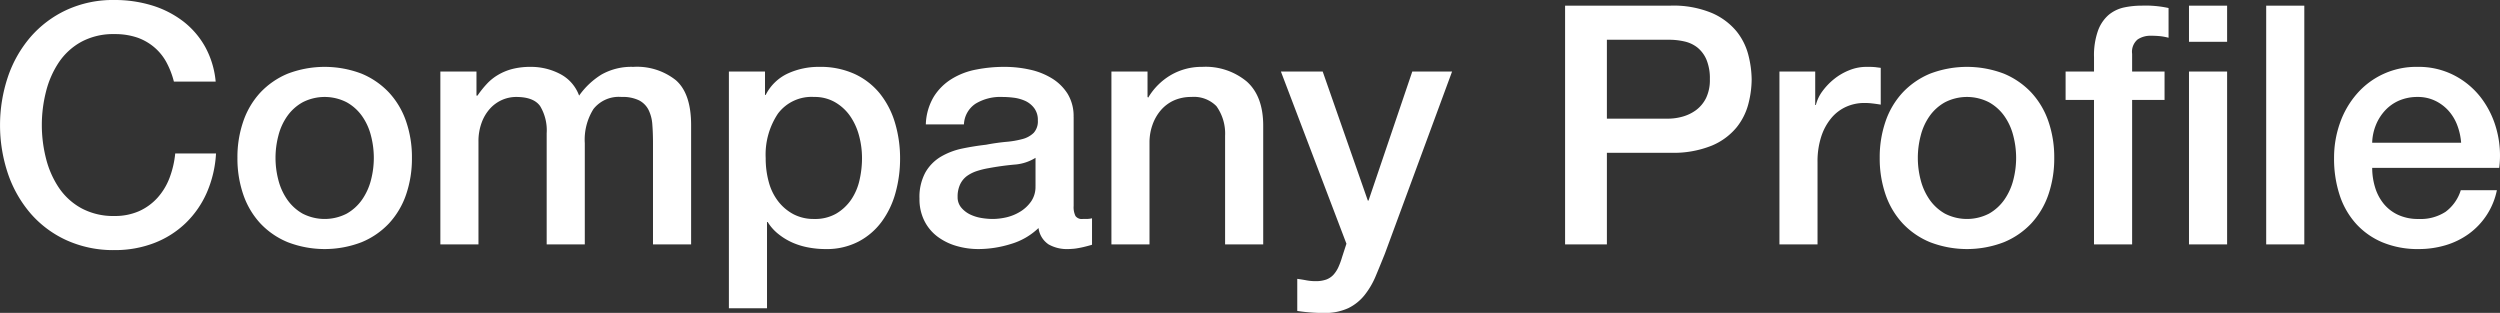 <svg xmlns="http://www.w3.org/2000/svg" width="411.25" height="51.47" viewBox="0 0 411.25 51.47">
  <rect x="0" y="0" width="411.25" height="51.47" fill="#333333" stroke="none"/>
  <defs>
    <style>
      .cls-1 {
        fill: #fff;
        fill-rule: evenodd;
      }
    </style>
  </defs>
  <path id="company-profile_text-head.svg" class="cls-1" d="M154.322,2387.76a14.639,14.639,0,0,0-1.705-5.67,13.768,13.768,0,0,0-3.6-4.21,16.267,16.267,0,0,0-5.143-2.64,20.955,20.955,0,0,0-6.215-.9,18.254,18.254,0,0,0-7.892,1.65,17.66,17.66,0,0,0-5.913,4.45,19.757,19.757,0,0,0-3.712,6.55,25.056,25.056,0,0,0,0,15.89,19.857,19.857,0,0,0,3.712,6.55,17.322,17.322,0,0,0,5.913,4.42,18.544,18.544,0,0,0,7.892,1.63,17.912,17.912,0,0,0,6.545-1.16,15.444,15.444,0,0,0,5.17-3.27,15.789,15.789,0,0,0,3.493-5.03,18.658,18.658,0,0,0,1.512-6.44h-6.71a15.7,15.7,0,0,1-.935,4.02,10.447,10.447,0,0,1-1.98,3.27,9.1,9.1,0,0,1-3.025,2.2,9.8,9.8,0,0,1-4.07.8,11.041,11.041,0,0,1-5.417-1.27,10.6,10.6,0,0,1-3.713-3.38,15.3,15.3,0,0,1-2.117-4.81,22.328,22.328,0,0,1,0-11,15.351,15.351,0,0,1,2.117-4.82,10.6,10.6,0,0,1,3.713-3.38,11.039,11.039,0,0,1,5.417-1.26,11.361,11.361,0,0,1,3.768.57,8.842,8.842,0,0,1,2.832,1.63,8.6,8.6,0,0,1,1.98,2.47,13.794,13.794,0,0,1,1.21,3.14h6.875Zm24.008,26.42a12.93,12.93,0,0,0,4.51-3.1,13.33,13.33,0,0,0,2.805-4.73,18.252,18.252,0,0,0,.962-6.05,18.037,18.037,0,0,0-.962-6,13.33,13.33,0,0,0-2.805-4.73,13.088,13.088,0,0,0-4.51-3.11,17.049,17.049,0,0,0-12.155,0,13.069,13.069,0,0,0-4.51,3.11,13.3,13.3,0,0,0-2.8,4.73,18.011,18.011,0,0,0-.963,6,18.227,18.227,0,0,0,.963,6.05,13.3,13.3,0,0,0,2.8,4.73,12.911,12.911,0,0,0,4.51,3.1A16.908,16.908,0,0,0,178.33,2414.18Zm-9.708-4.7a7.728,7.728,0,0,1-2.53-2.31,9.965,9.965,0,0,1-1.457-3.22,14.389,14.389,0,0,1,0-7.28,9.683,9.683,0,0,1,1.457-3.22,7.641,7.641,0,0,1,2.53-2.28,7.927,7.927,0,0,1,7.26,0,7.631,7.631,0,0,1,2.53,2.28,9.7,9.7,0,0,1,1.458,3.22,14.419,14.419,0,0,1,0,7.28,9.988,9.988,0,0,1-1.458,3.22,7.718,7.718,0,0,1-2.53,2.31A7.927,7.927,0,0,1,168.622,2409.48Zm22.66,5.06h6.27v-16.88a8.782,8.782,0,0,1,.523-3.14,7.069,7.069,0,0,1,1.375-2.31,5.864,5.864,0,0,1,1.98-1.43,5.748,5.748,0,0,1,2.337-.49c1.907,0,3.218.5,3.933,1.51a7.734,7.734,0,0,1,1.072,4.48v18.26h6.27v-16.66a9.469,9.469,0,0,1,1.43-5.61,5.311,5.311,0,0,1,4.62-1.98,6.152,6.152,0,0,1,2.86.55,3.592,3.592,0,0,1,1.568,1.56,6.379,6.379,0,0,1,.632,2.42c0.074,0.94.11,1.97,0.11,3.11v16.61h6.27v-19.63q0-5.175-2.5-7.37a10.257,10.257,0,0,0-7.013-2.2,9.97,9.97,0,0,0-5.225,1.26,12.6,12.6,0,0,0-3.685,3.47,6.517,6.517,0,0,0-3.162-3.58,10.3,10.3,0,0,0-4.813-1.15,12,12,0,0,0-3.025.35,9.135,9.135,0,0,0-2.337.97,8.178,8.178,0,0,0-1.843,1.48,16.192,16.192,0,0,0-1.54,1.93h-0.165v-3.96h-5.94v28.43Zm47.465,10.51h6.27v-14.19h0.11a7.618,7.618,0,0,0,1.788,2,10.506,10.506,0,0,0,2.337,1.41,11.934,11.934,0,0,0,2.64.79,15.044,15.044,0,0,0,2.75.25,11.311,11.311,0,0,0,5.445-1.24,11.173,11.173,0,0,0,3.823-3.3,14.434,14.434,0,0,0,2.255-4.75,20.854,20.854,0,0,0,.742-5.56,20.332,20.332,0,0,0-.825-5.88,14.117,14.117,0,0,0-2.475-4.82,11.611,11.611,0,0,0-4.152-3.24,13.558,13.558,0,0,0-5.858-1.18,12.162,12.162,0,0,0-5.115,1.07,7.734,7.734,0,0,0-3.685,3.55h-0.11v-3.85h-5.94v38.94Zm21.478-21.04a9.324,9.324,0,0,1-1.375,3.19,7.767,7.767,0,0,1-2.448,2.28,6.973,6.973,0,0,1-3.63.88,7.173,7.173,0,0,1-3.382-.77,7.787,7.787,0,0,1-2.5-2.09,8.936,8.936,0,0,1-1.567-3.16,14.567,14.567,0,0,1-.523-3.99,12.115,12.115,0,0,1,2.008-7.31,6.9,6.9,0,0,1,5.967-2.75,6.709,6.709,0,0,1,3.41.85,7.728,7.728,0,0,1,2.475,2.25,10.227,10.227,0,0,1,1.485,3.22,14.168,14.168,0,0,1,.5,3.74A16.2,16.2,0,0,1,260.225,2404.01Zm35.227-10.42a7.04,7.04,0,0,0-.99-3.83,7.953,7.953,0,0,0-2.612-2.55,11.639,11.639,0,0,0-3.658-1.43,19.043,19.043,0,0,0-4.125-.44,23.544,23.544,0,0,0-4.62.44,11.825,11.825,0,0,0-4.042,1.54,9.068,9.068,0,0,0-2.943,2.91,9.436,9.436,0,0,0-1.32,4.57h6.27a4.286,4.286,0,0,1,1.925-3.41,7.821,7.821,0,0,1,4.345-1.1,15.45,15.45,0,0,1,1.98.13,6.576,6.576,0,0,1,1.9.55,3.882,3.882,0,0,1,1.43,1.19,3.2,3.2,0,0,1,.577,1.98,2.809,2.809,0,0,1-.687,2.06,4.161,4.161,0,0,1-1.87,1.02,15.128,15.128,0,0,1-2.723.46c-1.027.1-2.108,0.25-3.245,0.47q-1.98.225-3.932,0.63a11.64,11.64,0,0,0-3.52,1.35,7.114,7.114,0,0,0-2.53,2.59,8.443,8.443,0,0,0-.963,4.29,7.923,7.923,0,0,0,.8,3.65,7.354,7.354,0,0,0,2.145,2.59,9.668,9.668,0,0,0,3.107,1.54,12.821,12.821,0,0,0,3.685.52,18.075,18.075,0,0,0,5.253-.82,11.089,11.089,0,0,0,4.592-2.64,3.826,3.826,0,0,0,1.65,2.69,6.076,6.076,0,0,0,3.19.77c0.257,0,.568-0.02.935-0.05s0.733-.1,1.1-0.17,0.724-.16,1.073-0.25,0.632-.17.852-0.24v-4.35a4.331,4.331,0,0,1-.88.11h-0.66a1.271,1.271,0,0,1-1.182-.49,3.322,3.322,0,0,1-.3-1.65v-14.63Zm-6.27,11.38a4.215,4.215,0,0,1-.715,2.5,6,6,0,0,1-1.787,1.68,7.683,7.683,0,0,1-2.283.94,10.391,10.391,0,0,1-2.255.27,11.55,11.55,0,0,1-1.842-.16,6.912,6.912,0,0,1-1.87-.58,4.415,4.415,0,0,1-1.458-1.13,2.633,2.633,0,0,1-.6-1.76,4.685,4.685,0,0,1,.413-2.06,3.634,3.634,0,0,1,1.127-1.38,5.976,5.976,0,0,1,1.65-.82,13.622,13.622,0,0,1,1.925-.47c1.393-.26,2.787-0.45,4.18-0.58a7.551,7.551,0,0,0,3.52-1.12v4.67Zm12.485,9.57h6.27v-16.77a8.569,8.569,0,0,1,.5-2.92,7.48,7.48,0,0,1,1.375-2.39,6.263,6.263,0,0,1,2.145-1.6,6.892,6.892,0,0,1,2.86-.57,5.188,5.188,0,0,1,4.125,1.51,7.728,7.728,0,0,1,1.43,4.87v17.87h6.27v-19.52q0-4.845-2.695-7.26a10.6,10.6,0,0,0-7.37-2.42,10.042,10.042,0,0,0-5.115,1.34,10.526,10.526,0,0,0-3.74,3.72l-0.11-.11v-4.18h-5.94v28.43Zm38.665-.11-0.715,2.2a12.4,12.4,0,0,1-.605,1.65,4.955,4.955,0,0,1-.8,1.24,3.062,3.062,0,0,1-1.183.8,5.2,5.2,0,0,1-1.815.27,7.992,7.992,0,0,1-1.485-.14q-0.716-.135-1.485-0.24v5.28a28.53,28.53,0,0,0,4.345.33,9.11,9.11,0,0,0,4.07-.8,7.822,7.822,0,0,0,2.668-2.15,13.236,13.236,0,0,0,1.815-3.1q0.743-1.77,1.512-3.69l11.055-29.97h-6.545l-7.2,21.23h-0.11l-7.425-21.23h-6.875Zm35.97,0.11h6.875v-15.07h10.45a16.777,16.777,0,0,0,6.82-1.18,10.549,10.549,0,0,0,4.07-3,10.307,10.307,0,0,0,1.953-3.93,16.467,16.467,0,0,0,.522-3.93,16.834,16.834,0,0,0-.522-3.96,10.288,10.288,0,0,0-1.953-3.96,10.8,10.8,0,0,0-4.07-3.03,16.411,16.411,0,0,0-6.82-1.21H376.3v39.27Zm6.875-33.66h10.175a11.256,11.256,0,0,1,2.585.28,5.288,5.288,0,0,1,2.145,1.01,5.173,5.173,0,0,1,1.485,2.01,8.027,8.027,0,0,1,.55,3.19,6.819,6.819,0,0,1-.632,3.11,5.587,5.587,0,0,1-1.65,1.98,6.871,6.871,0,0,1-2.228,1.07,8.969,8.969,0,0,1-2.365.33H383.177v-12.98Zm28.38,33.66h6.27v-13.53a13.205,13.205,0,0,1,.605-4.18,9.108,9.108,0,0,1,1.65-3.05,6.813,6.813,0,0,1,2.448-1.87,7.23,7.23,0,0,1,3-.63,10.352,10.352,0,0,1,1.348.08c0.458,0.05.907,0.12,1.347,0.19v-6.05c-0.293-.04-0.577-0.07-0.852-0.11a13.154,13.154,0,0,0-1.513-.05,7.429,7.429,0,0,0-2.805.55,9.654,9.654,0,0,0-2.5,1.45,10.684,10.684,0,0,0-1.925,2.01,6.348,6.348,0,0,0-1.073,2.26h-0.11v-5.5h-5.885v28.43Zm36.933-.36a12.93,12.93,0,0,0,4.51-3.1,13.33,13.33,0,0,0,2.805-4.73,18.252,18.252,0,0,0,.962-6.05,18.037,18.037,0,0,0-.962-6,13.33,13.33,0,0,0-2.805-4.73,13.088,13.088,0,0,0-4.51-3.11,17.049,17.049,0,0,0-12.155,0,13.069,13.069,0,0,0-4.51,3.11,13.3,13.3,0,0,0-2.805,4.73,18.011,18.011,0,0,0-.963,6,18.227,18.227,0,0,0,.963,6.05,13.3,13.3,0,0,0,2.805,4.73,12.911,12.911,0,0,0,4.51,3.1A16.908,16.908,0,0,0,448.49,2414.18Zm-9.708-4.7a7.718,7.718,0,0,1-2.53-2.31,9.965,9.965,0,0,1-1.457-3.22,14.389,14.389,0,0,1,0-7.28,9.683,9.683,0,0,1,1.457-3.22,7.631,7.631,0,0,1,2.53-2.28,7.927,7.927,0,0,1,7.26,0,7.631,7.631,0,0,1,2.53,2.28,9.7,9.7,0,0,1,1.458,3.22,14.419,14.419,0,0,1,0,7.28,9.988,9.988,0,0,1-1.458,3.22,7.718,7.718,0,0,1-2.53,2.31A7.927,7.927,0,0,1,438.782,2409.48Zm40.15-28.27h6.27v-5.94h-6.27v5.94Zm-20.3,9.57h4.675v23.76h6.27v-23.76h5.335v-4.67h-5.335v-2.92a2.642,2.642,0,0,1,.908-2.36,3.776,3.776,0,0,1,2.172-.61,15.1,15.1,0,0,1,1.623.08,9.7,9.7,0,0,1,1.292.25v-4.89a17.73,17.73,0,0,0-4.4-.39,14.029,14.029,0,0,0-2.942.3,5.95,5.95,0,0,0-2.5,1.21,6.246,6.246,0,0,0-1.76,2.59,12.107,12.107,0,0,0-.66,4.37v2.37h-4.675v4.67Zm20.3,23.76h6.27v-28.43h-6.27v28.43Zm12.7,0h6.27v-39.27h-6.27v39.27Zm17.435-16.72a8.364,8.364,0,0,1,.633-2.97,7.85,7.85,0,0,1,1.54-2.39,6.9,6.9,0,0,1,2.31-1.6,7.617,7.617,0,0,1,3-.57,6.507,6.507,0,0,1,2.888.63,7.038,7.038,0,0,1,2.2,1.65,7.6,7.6,0,0,1,1.43,2.39,10.17,10.17,0,0,1,.632,2.86h-14.63Zm20.9,4.13a16.286,16.286,0,0,0-.412-6.19,15.042,15.042,0,0,0-2.558-5.31,13.159,13.159,0,0,0-4.427-3.71,12.689,12.689,0,0,0-6.023-1.4,12.908,12.908,0,0,0-10.037,4.48,14.671,14.671,0,0,0-2.75,4.78,17.129,17.129,0,0,0-.963,5.75,19.2,19.2,0,0,0,.908,6.05,13.093,13.093,0,0,0,2.695,4.73,12.233,12.233,0,0,0,4.372,3.08,15.113,15.113,0,0,0,5.94,1.1,15.449,15.449,0,0,0,4.428-.63,12.668,12.668,0,0,0,3.822-1.87,11.767,11.767,0,0,0,4.62-7.18h-5.94a6.992,6.992,0,0,1-2.5,3.55,7.523,7.523,0,0,1-4.428,1.18,7.778,7.778,0,0,1-3.41-.69,6.659,6.659,0,0,1-2.365-1.84,7.891,7.891,0,0,1-1.4-2.69,10.927,10.927,0,0,1-.468-3.19h20.9Z" transform="translate(-118.844 -2374.34)"/>
</svg>
